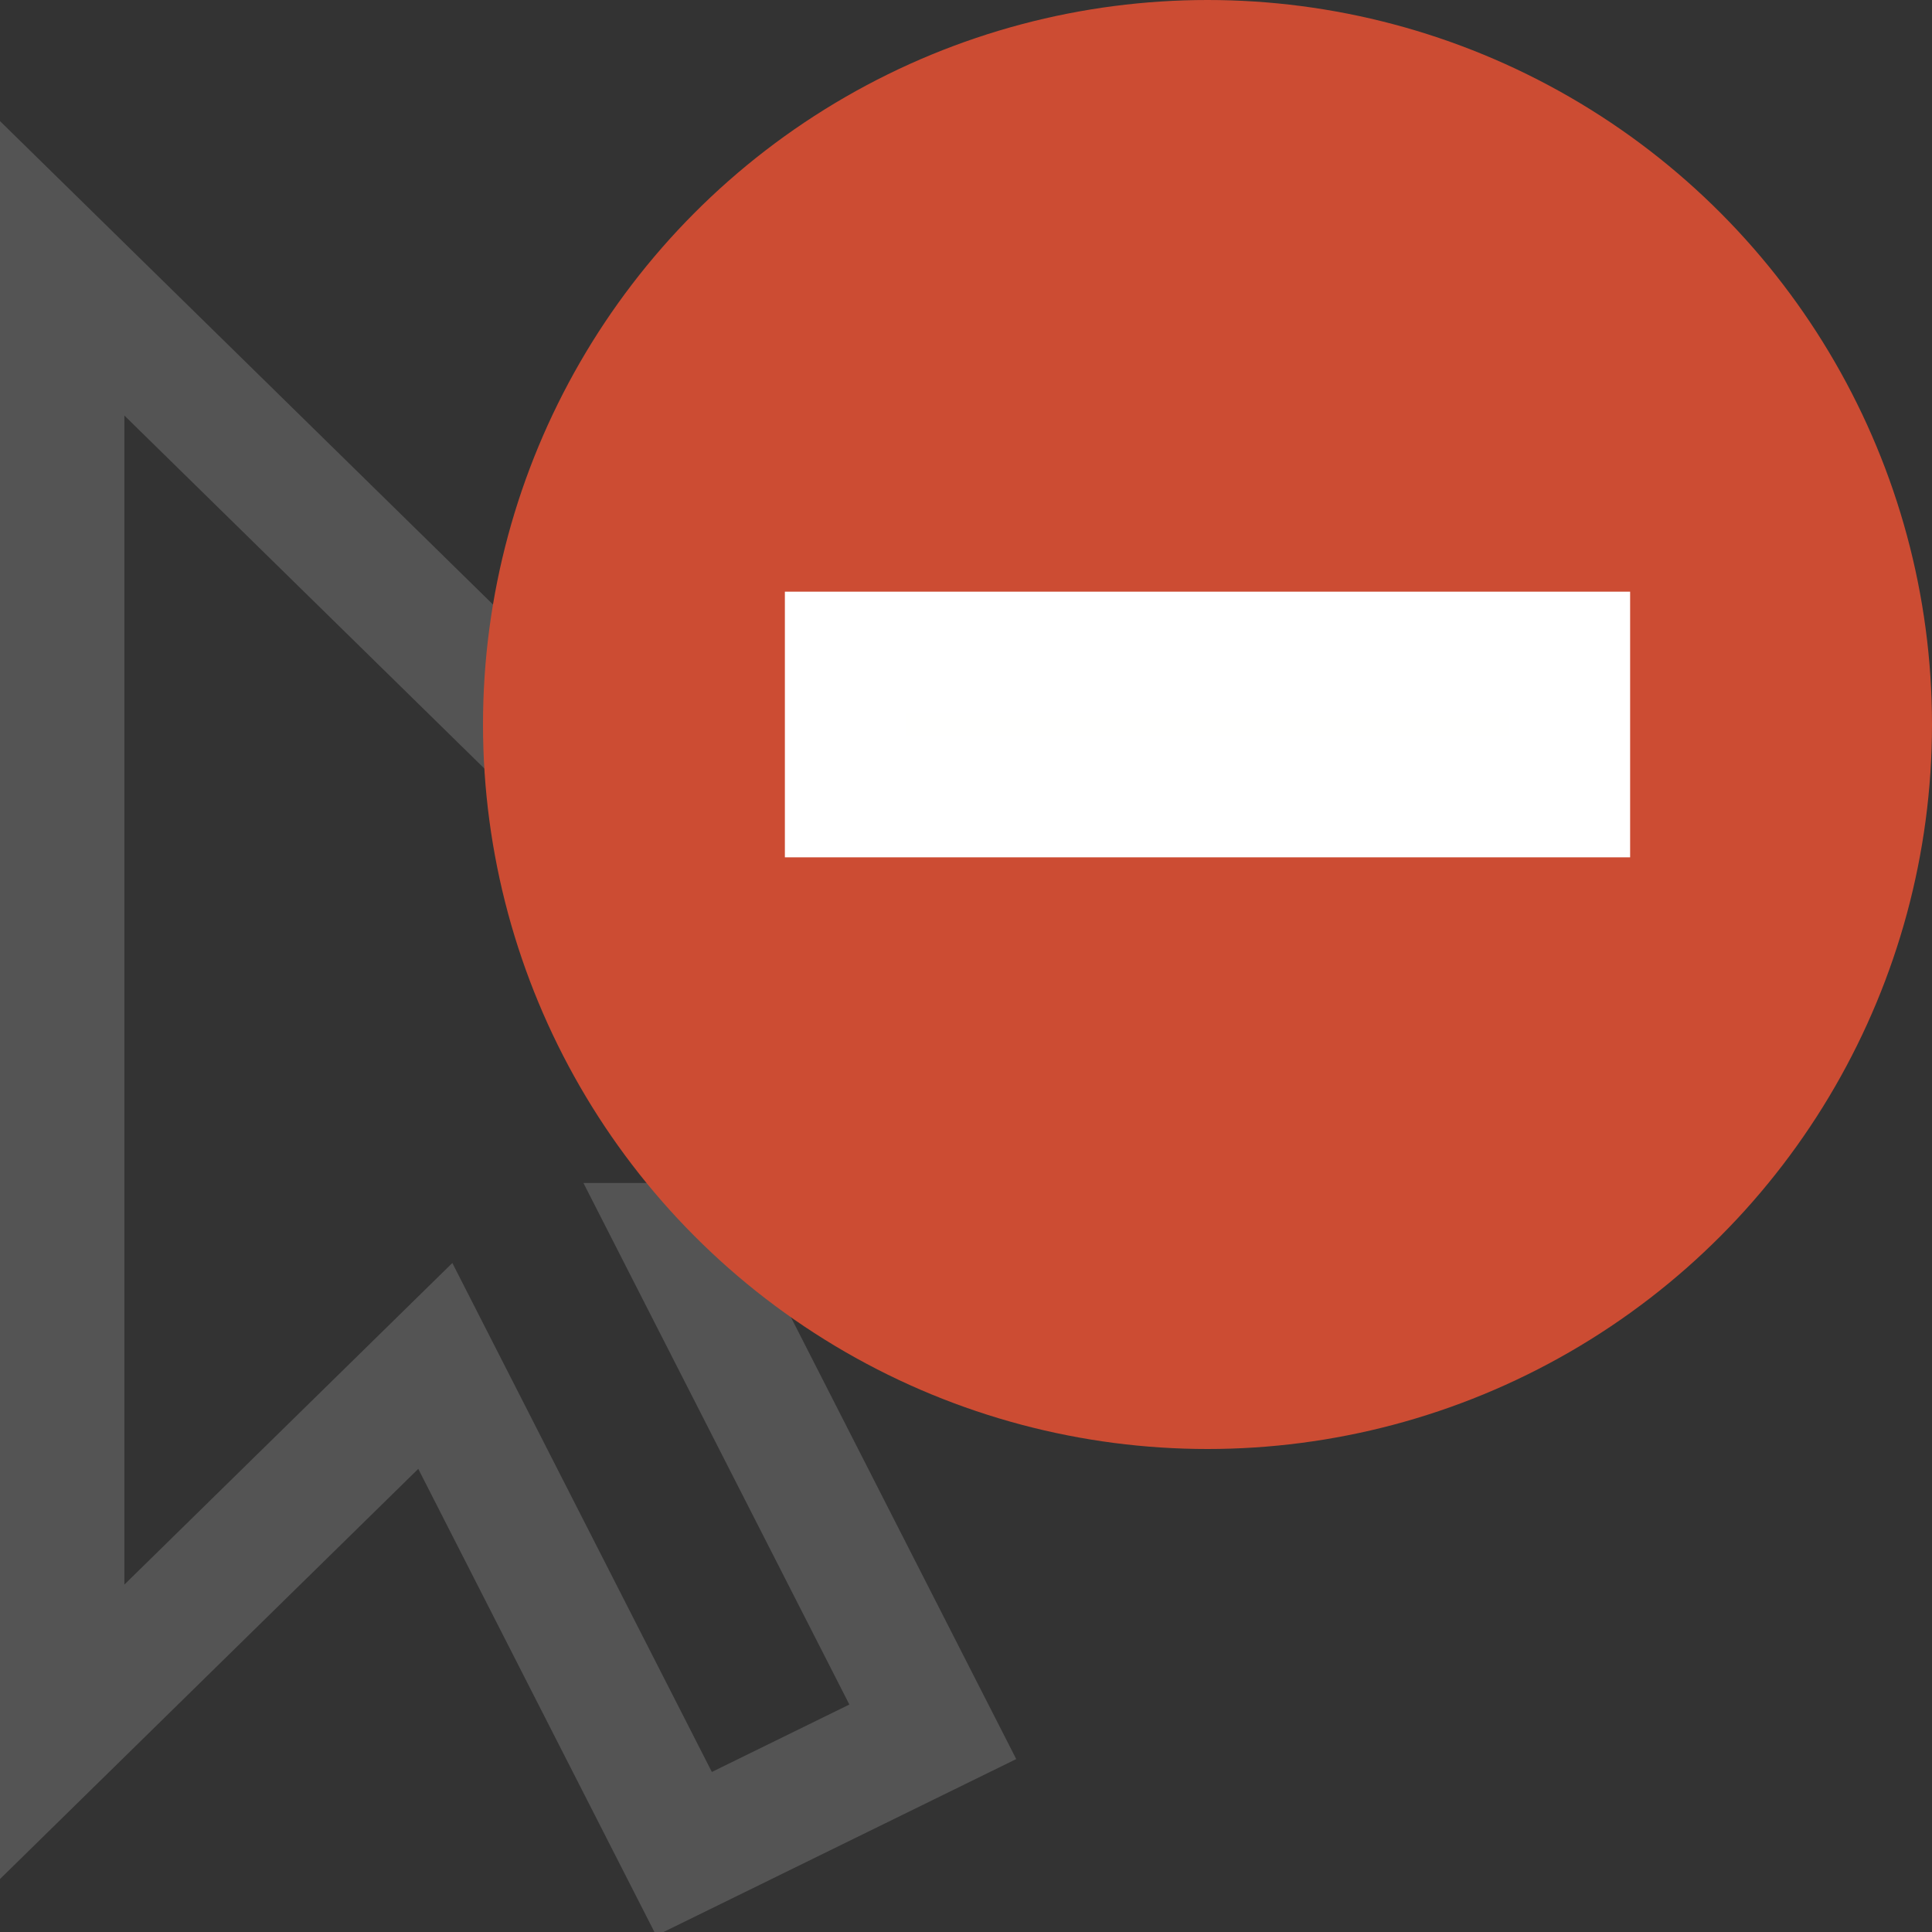 <svg xmlns="http://www.w3.org/2000/svg" xmlns:xlink="http://www.w3.org/1999/xlink" viewBox="0 0 16 16"><rect x="0" y="0" width="16" height="16" fill="#333333" stroke="none"/><defs><style>.cls-1{fill:none;stroke:#545454;fill-rule:evenodd;}.cls-1,.cls-3{stroke-miterlimit:10;}.cls-2{fill:#cc4c33;}.cls-3{fill:#fffffe;stroke:#fff;}</style><symbol id="Cursor-2" data-name="Cursor" viewBox="0 0 9.71 14.88"><polygon class="cls-1" points="0.5 1.21 0.5 13.21 3.5 10.21 5.5 14.21 7.5 13.21 5.5 9.21 8.5 9.21 0.5 1.21"/></symbol></defs><title>sm_trayicon_block</title><g id="Cursor"><use width="9.71" height="14.88" transform="translate(0 1) scale(1.03 1.01)" xlink:href="#Cursor-2"/></g><g id="overlays"><g id="forbidden"><circle class="cls-2" cx="10" cy="6" r="6"/><rect class="cls-3" x="7" y="5.4" width="6" height="1.2"/></g></g></svg>